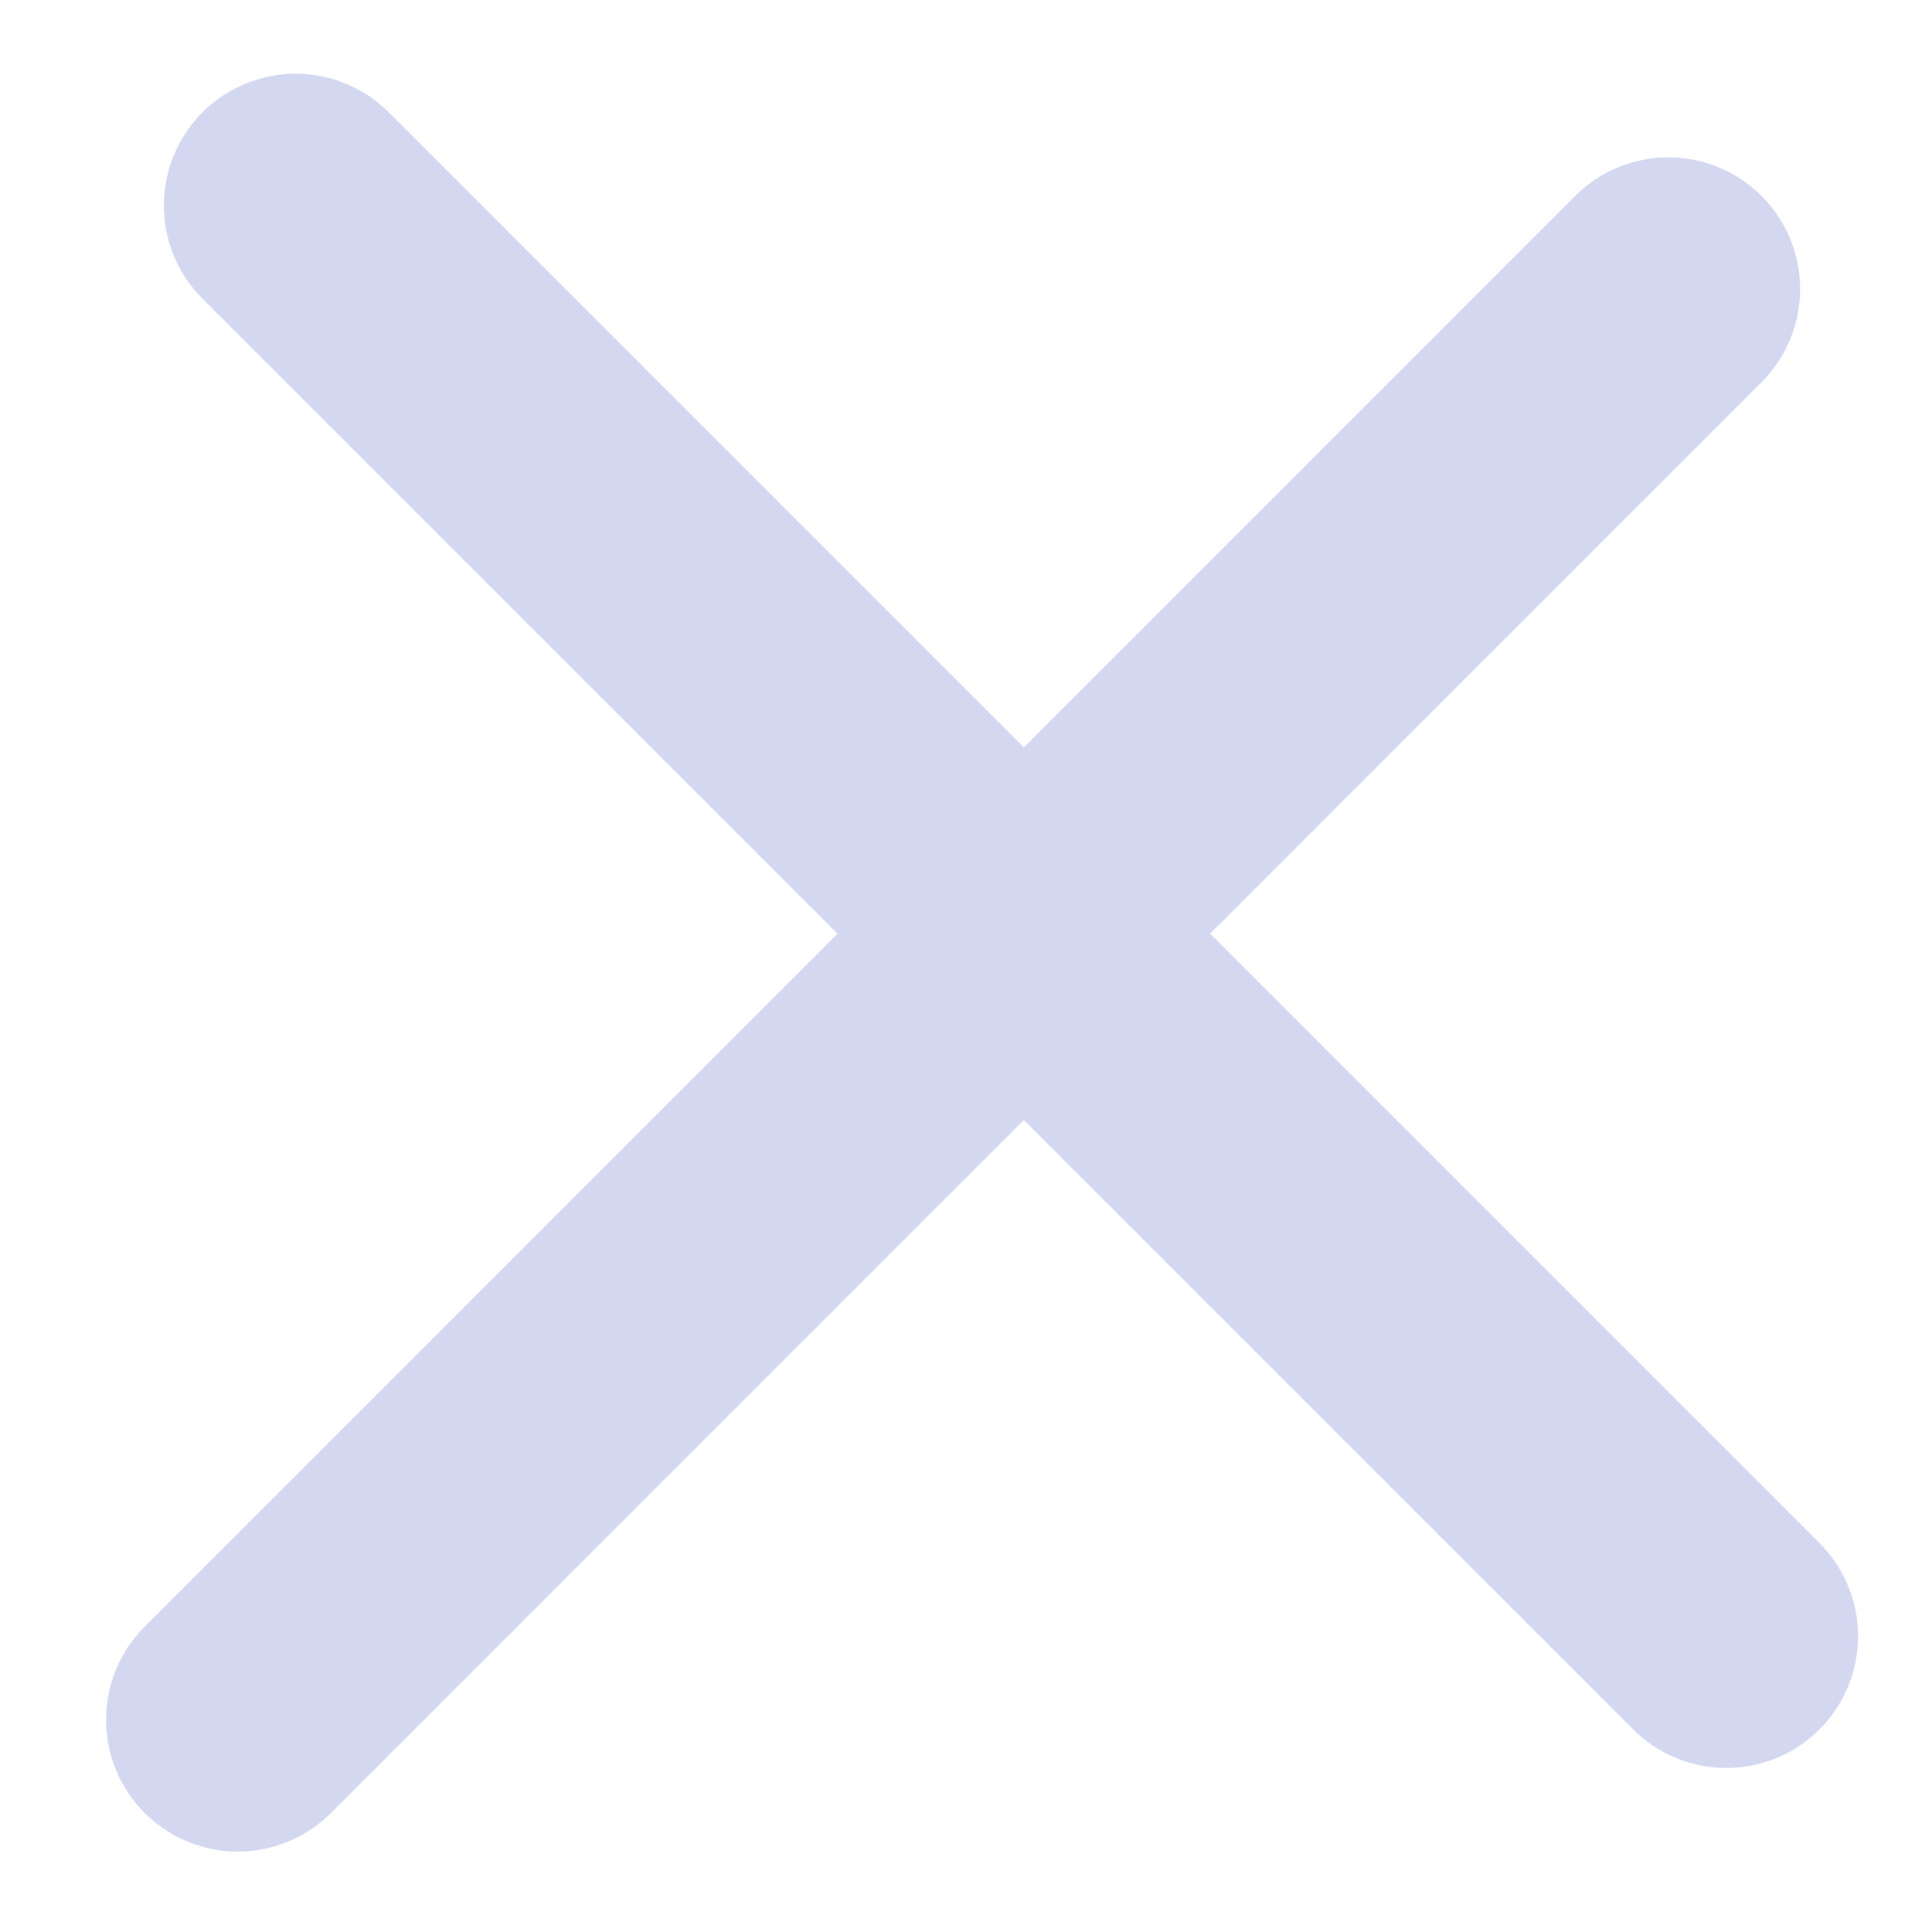 <svg width="11" height="11" viewBox="0 0 11 11" fill="none" xmlns="http://www.w3.org/2000/svg">
<path d="M1.683 1.17L9.829 9.316" stroke="#D3D8F0" stroke-width="1.5" stroke-linecap="round"/>
<path d="M9.499 1.646L1.354 9.792" stroke="#D3D8F0" stroke-width="1.5" stroke-linecap="round"/>
</svg>
